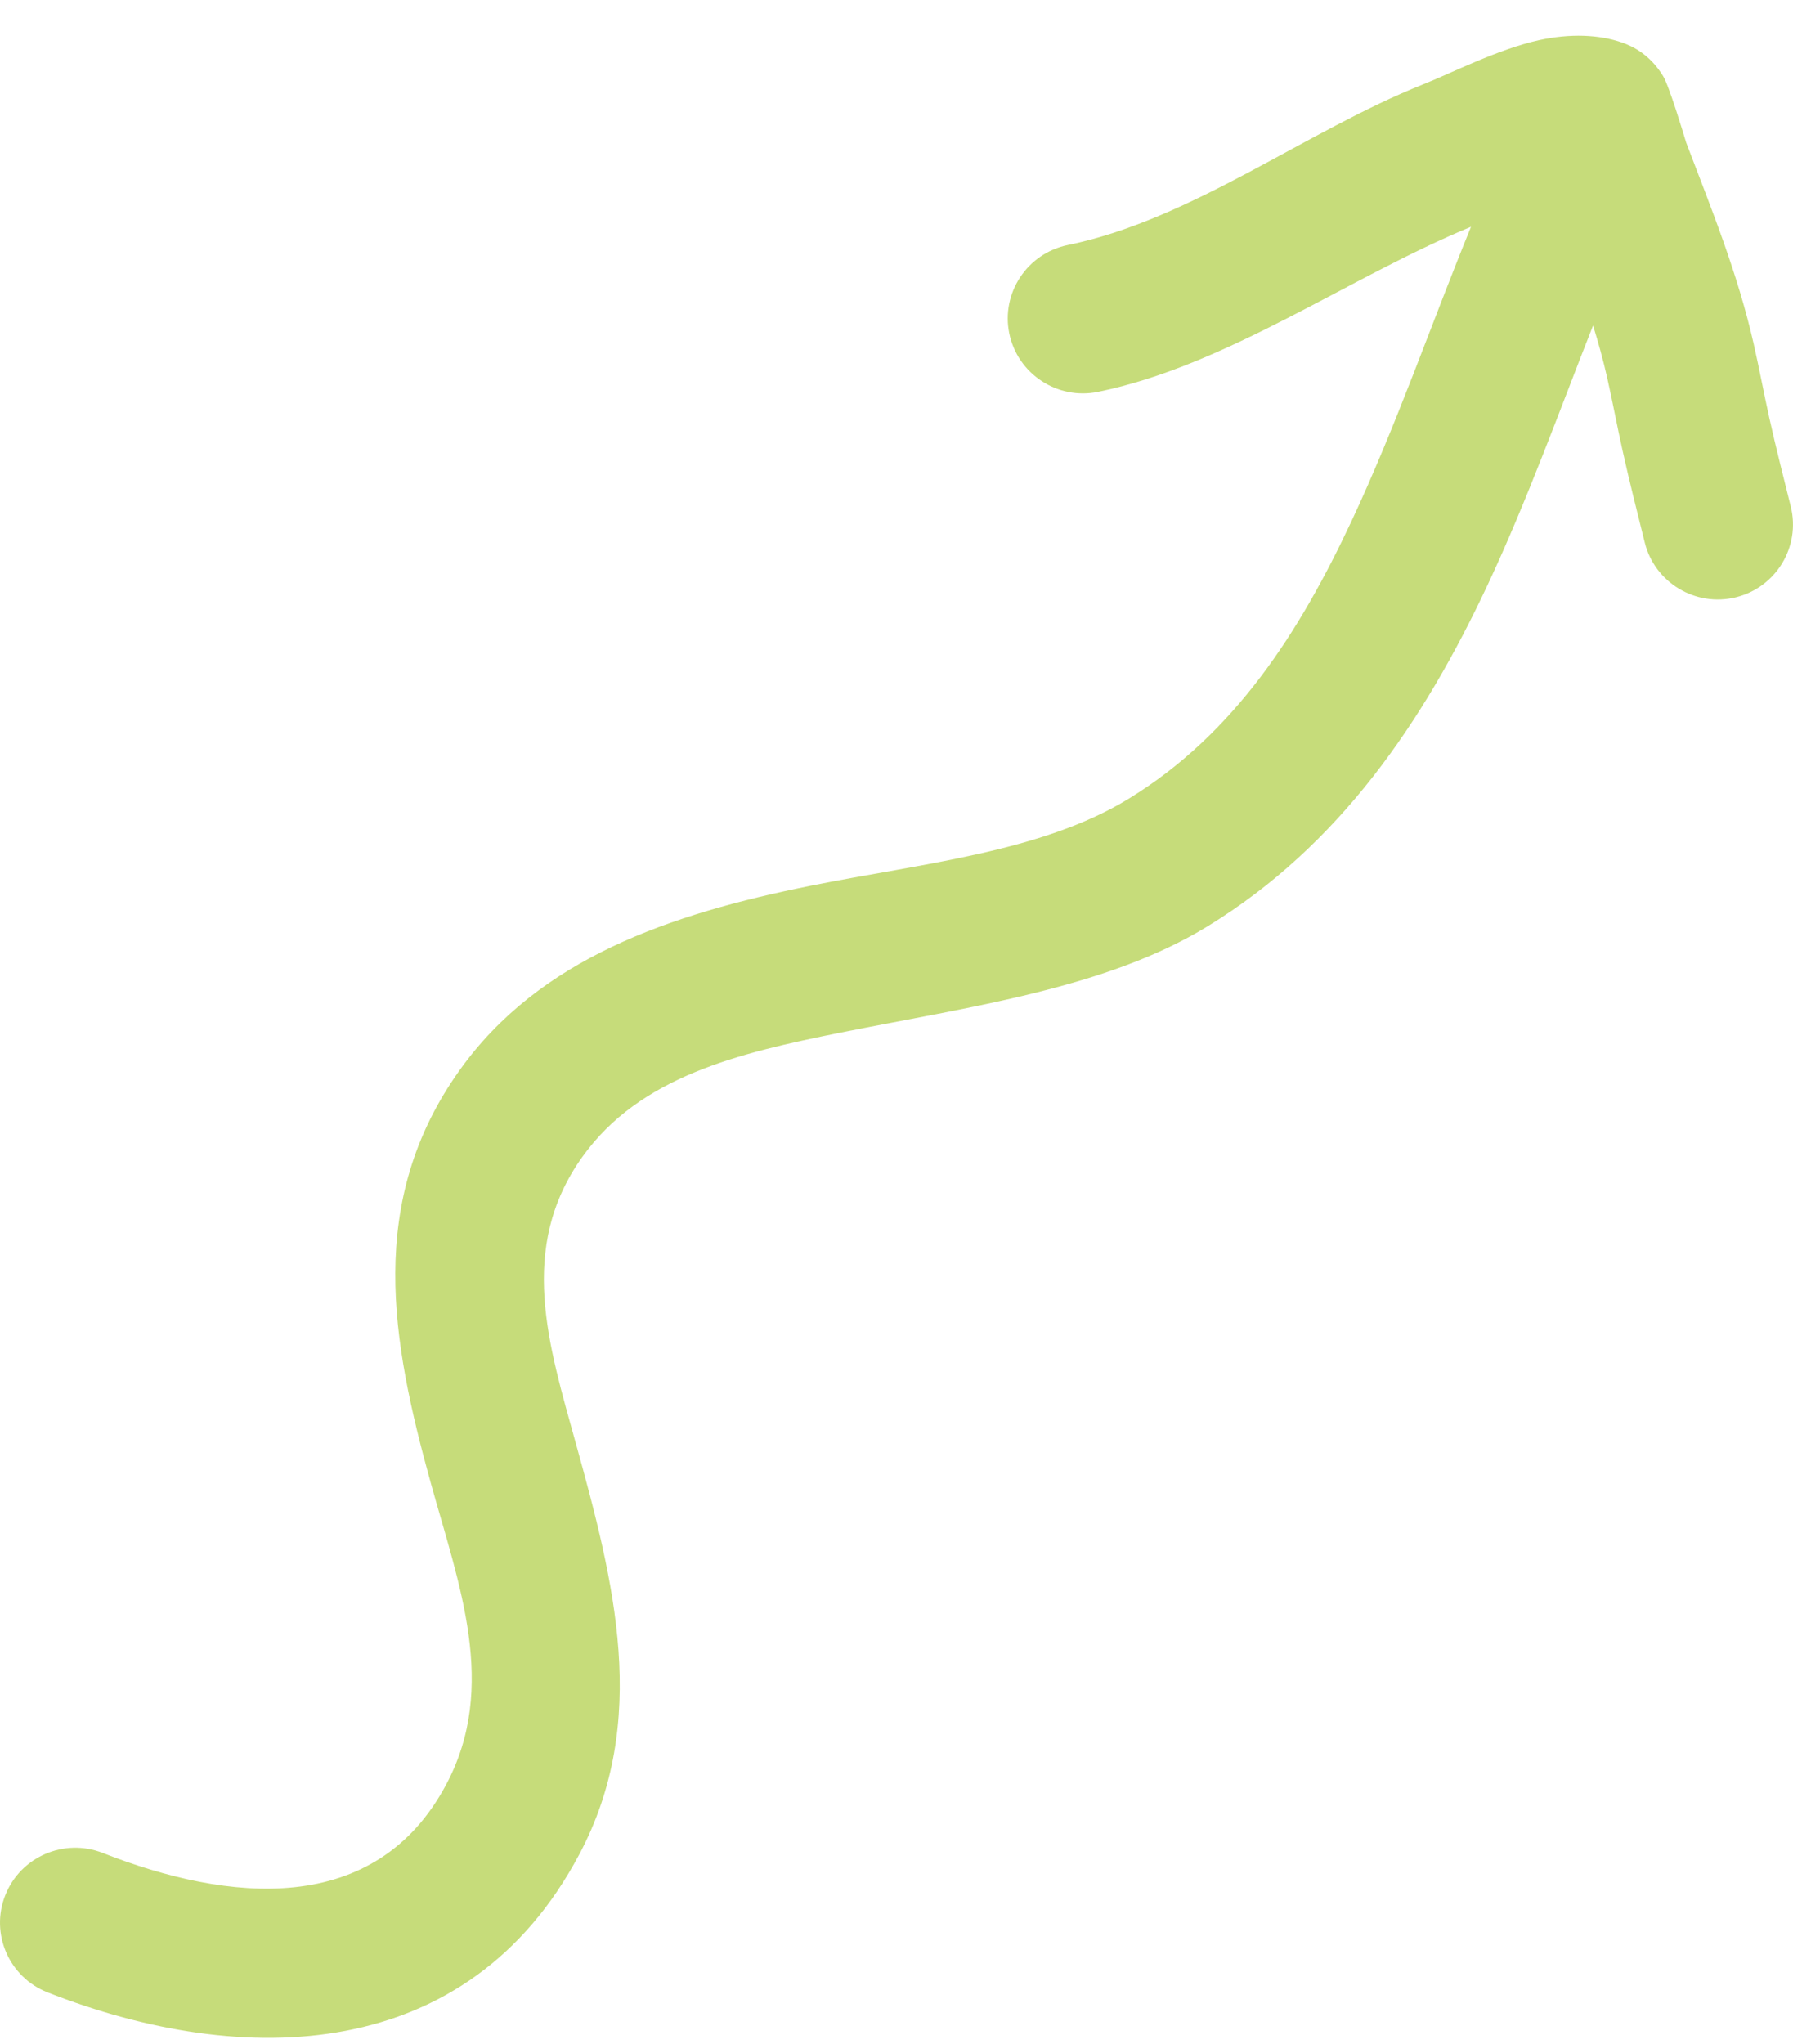 <svg xmlns="http://www.w3.org/2000/svg" width="43" height="49" viewBox="0 0 43 49" fill="none"><path fill-rule="evenodd" clip-rule="evenodd" d="M38.205 7.805C37.397 9.849 36.628 11.992 35.68 14.015C34.139 17.3 32.129 20.266 28.962 22.206C26.535 23.693 23.27 24.132 20.152 24.757C17.715 25.246 15.345 25.804 13.964 27.738C12.404 29.92 13.159 32.253 13.809 34.6C14.728 37.912 15.592 41.256 13.893 44.456C11.223 49.484 5.846 49.611 1.142 47.766C0.216 47.403 -0.239 46.359 0.126 45.437C0.49 44.514 1.539 44.06 2.465 44.423C5.465 45.6 9.001 45.983 10.704 42.776C11.951 40.43 11.006 37.986 10.332 35.557C9.391 32.162 8.77 28.811 11.025 25.654C12.938 22.978 16.068 21.912 19.439 21.235C22.129 20.695 24.979 20.428 27.073 19.146C29.623 17.584 31.171 15.139 32.412 12.494C33.492 10.19 34.339 7.729 35.278 5.437C32.362 6.636 29.431 8.761 26.335 9.394C25.36 9.594 24.406 8.967 24.205 7.996C24.005 7.025 24.634 6.074 25.609 5.874C28.57 5.269 31.336 3.134 34.124 2.025C34.785 1.763 35.928 1.178 36.905 0.963C37.651 0.8 38.347 0.826 38.902 1.02C39.164 1.112 39.573 1.311 39.885 1.825C40.031 2.063 40.378 3.219 40.436 3.412C41.048 5.02 41.674 6.551 42.059 8.253C42.192 8.84 42.302 9.431 42.432 10.018C42.59 10.731 42.771 11.438 42.947 12.145C43.185 13.108 42.595 14.082 41.629 14.32C40.663 14.558 39.684 13.969 39.445 13.007C39.262 12.27 39.074 11.534 38.91 10.792C38.781 10.21 38.672 9.624 38.541 9.043C38.444 8.62 38.331 8.209 38.205 7.805Z" fill="#C6DC7A"></path></svg>